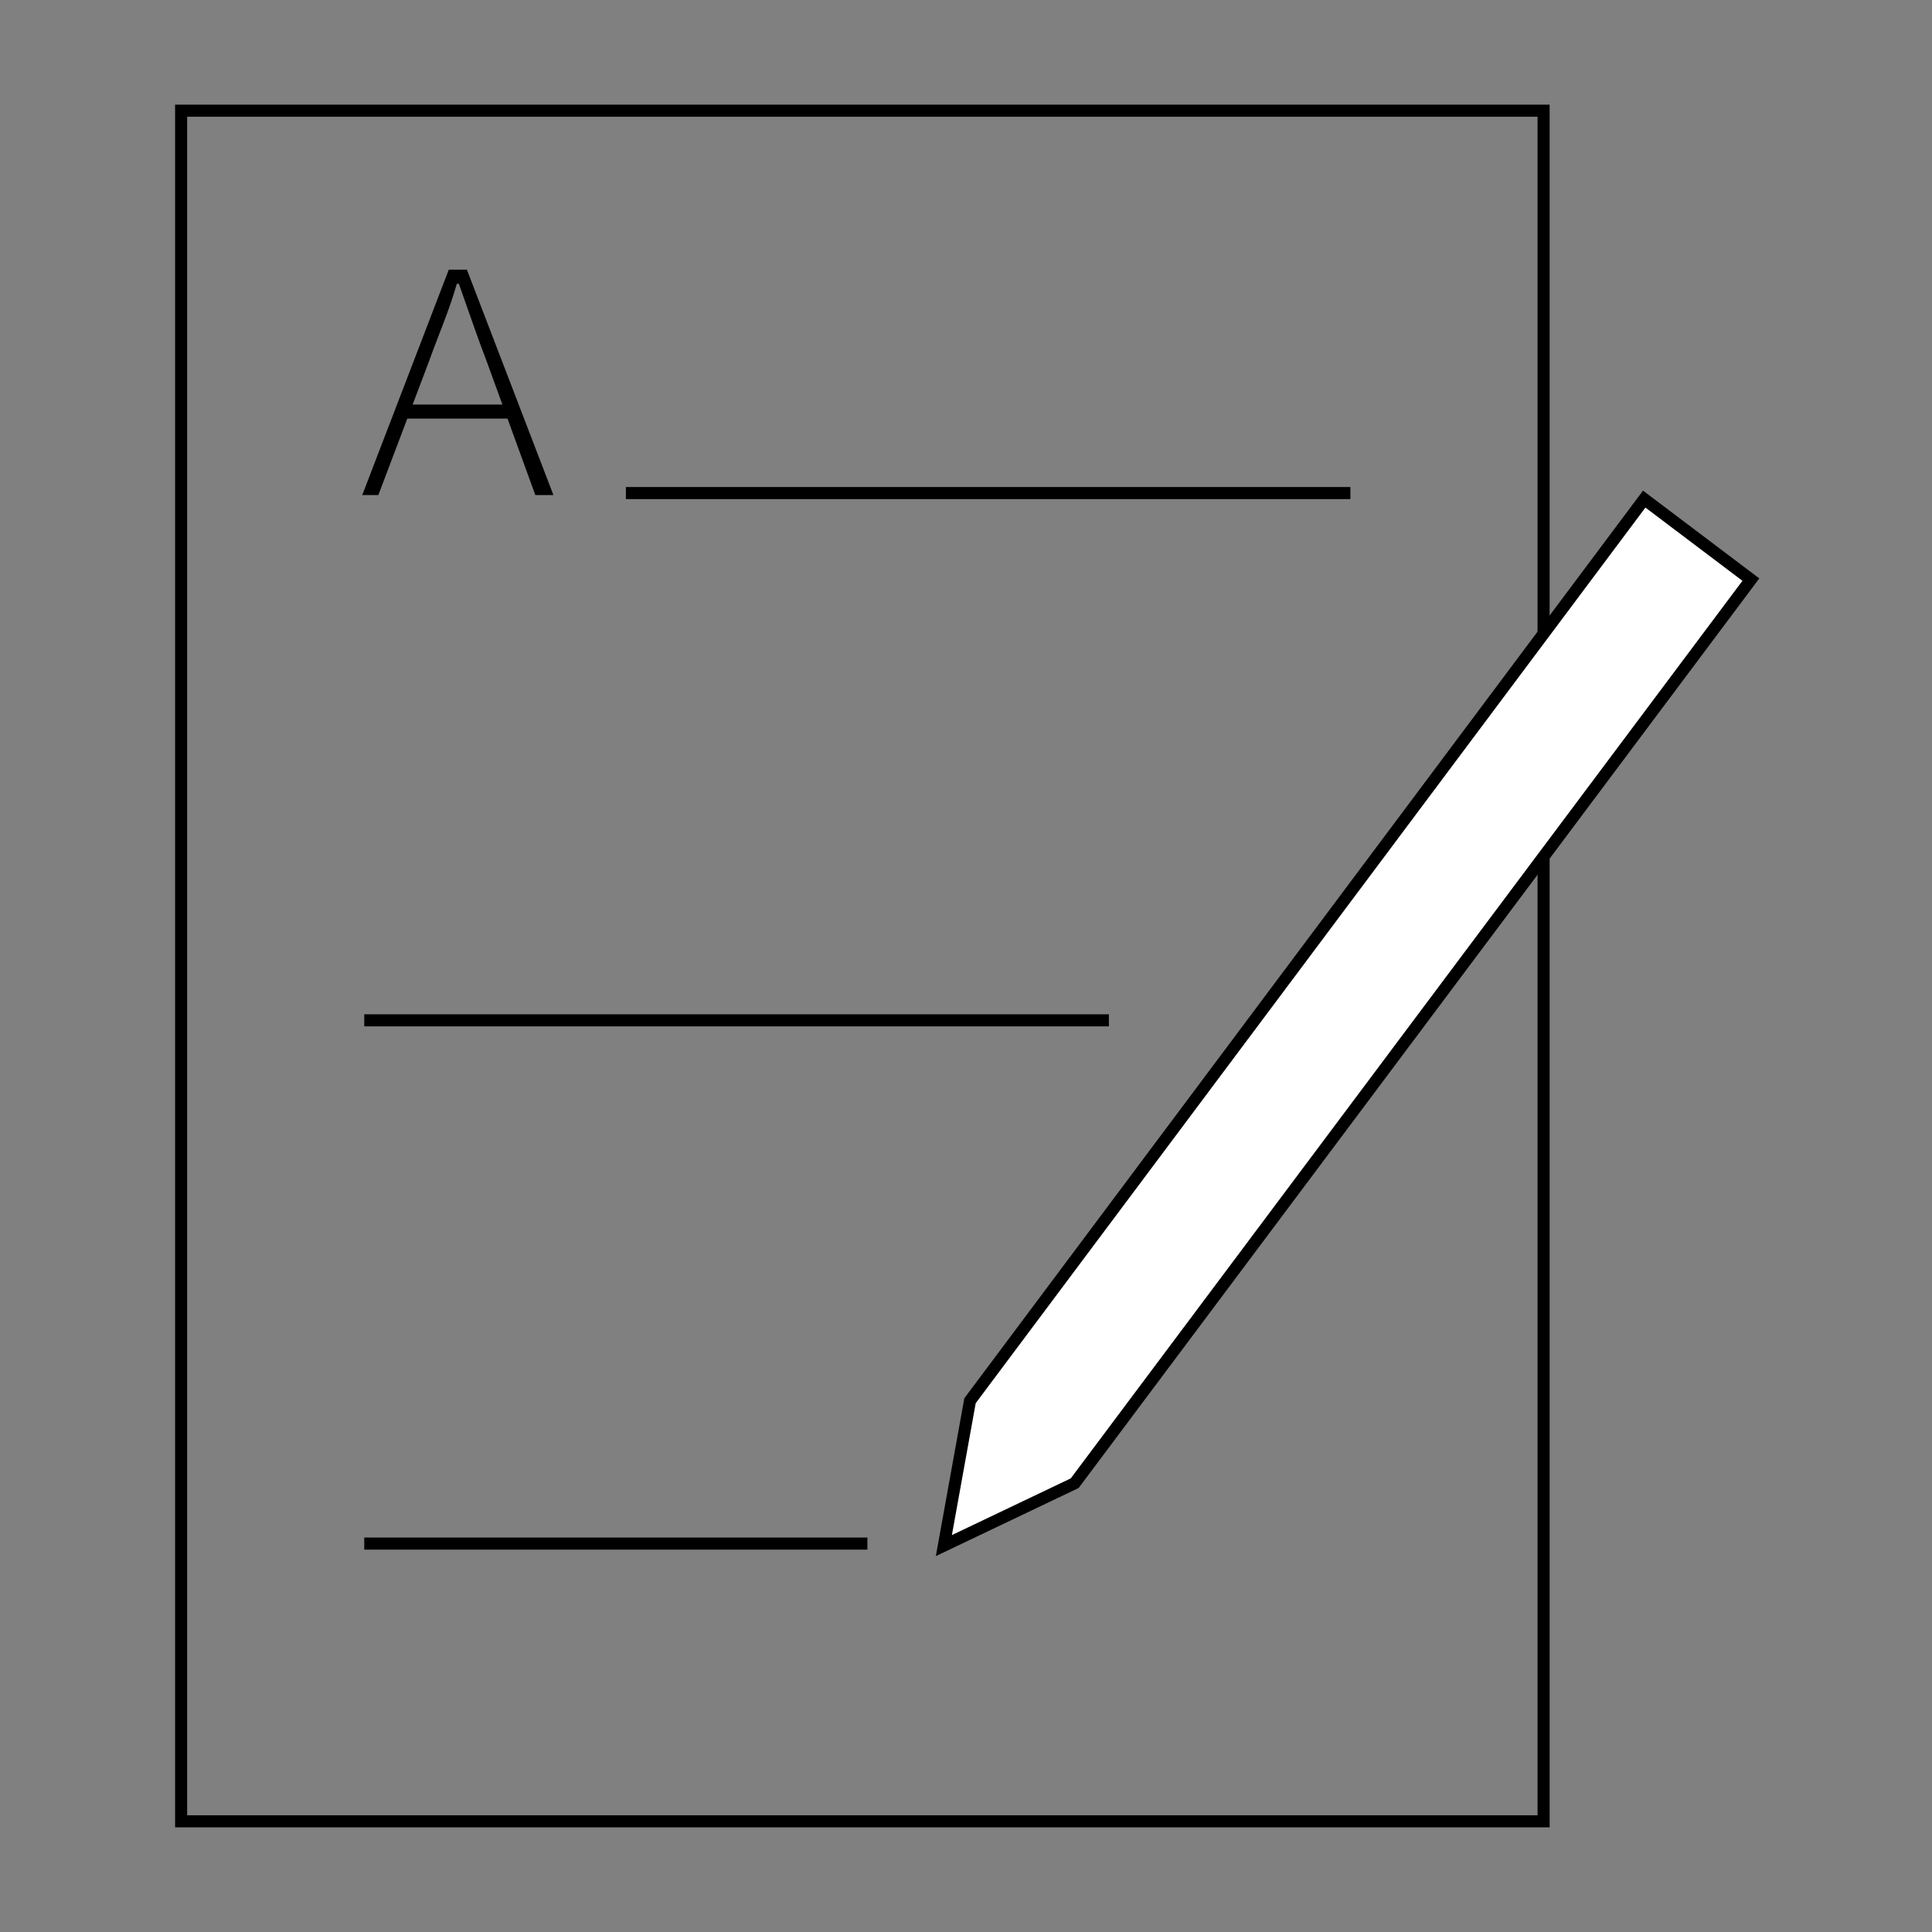 <?xml version="1.0" encoding="utf-8"?>
<svg xmlns:serif="http://www.serif.com/" xmlns="http://www.w3.org/2000/svg" xmlns:xlink="http://www.w3.org/1999/xlink" version="1.1" id="Ebene_1" x="0px" y="0px" viewBox="0 0 96 96" style="enable-background:new 0 0 96 96;" xml:space="preserve" width="96" height="96">
<rect x="0" y="0" width="96" height="96" fill="#808080" stroke="none"/>
<style type="text/css">
	.st0{fill:none;stroke:#000000;stroke-width:0.6;stroke-miterlimit:10;}
	.st1{enable-background:new    ;}
	.st2{fill:#FFFFFF;stroke:#000000;stroke-width:0.6;stroke-miterlimit:10.001;}
</style>
<g>
	<rect x="9" y="5.5" class="st0" width="67.7" height="85"/>
	<line class="st0" x1="18.1" y1="50.7" x2="55.1" y2="50.7"/>
	<line class="st0" x1="18.1" y1="76.7" x2="43.1" y2="76.7"/>
	<line class="st0" x1="31.1" y1="24.5" x2="67.1" y2="24.5"/>
	<g class="st1">
		<path d="M22.3,13.4h0.9l4.3,11.2h-0.9L24.2,18c-0.5-1.3-0.9-2.5-1.4-3.9h-0.1c-0.4,1.4-0.9,2.5-1.4,3.9l-2.5,6.6H18L22.3,13.4z     M20,20.1h5.5v0.7H20V20.1z"/>
	</g>
	<polygon class="st2" points="81.7,24.8 48.2,69.6 46.9,76.8 53.4,73.7 87,28.8  "/>
</g>
</svg>
